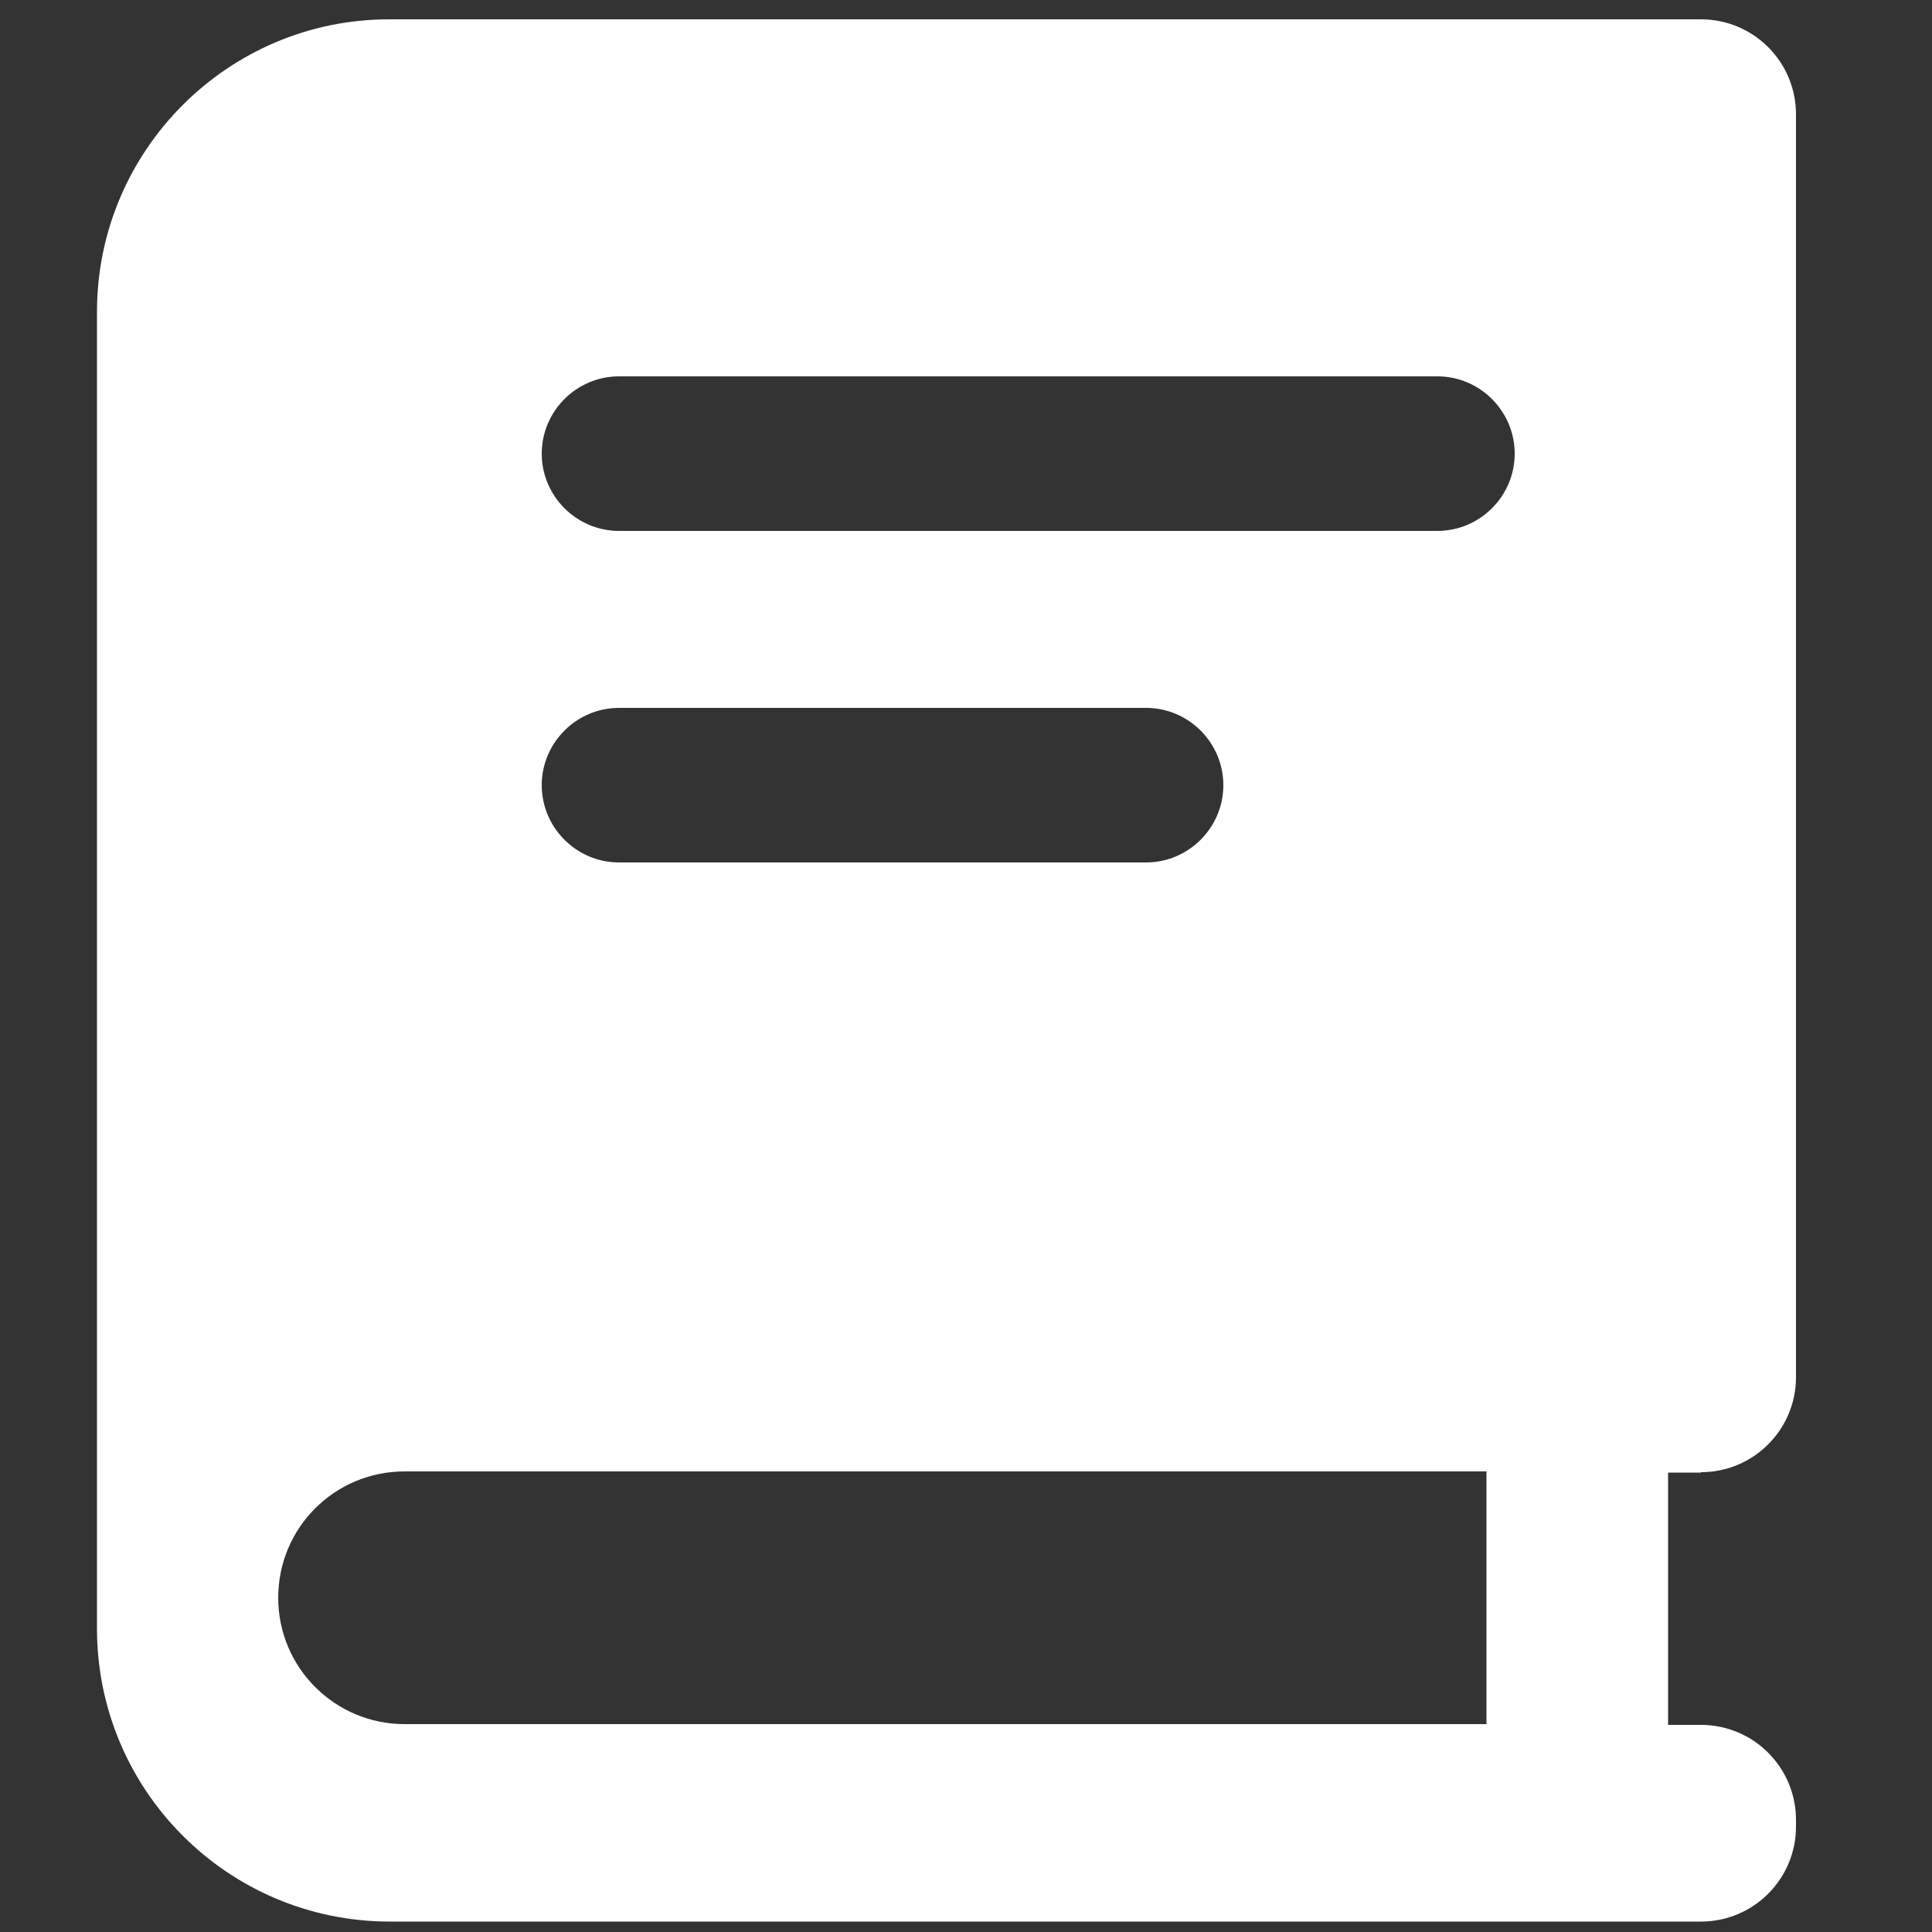 <svg width="50" height="50" viewBox="0 0 50 50" fill="none" xmlns="http://www.w3.org/2000/svg">
<rect x="0" y="0" width="50" height="50" fill="#333333" stroke="none"/>
<g id="Peace Corps White Icons">
<path id="Vector" d="M44.02 38.1C45.38 38.1 46.48 37 46.48 35.64V2.96C46.48 1.6 45.38 0.5 44.02 0.5H10.09C5.91 0.49 2.51 3.89 2.51 8.07V42.15C2.51 46.33 5.9 49.73 10.09 49.73H44.02C45.38 49.73 46.48 48.63 46.48 47.27V47.1C46.48 45.74 45.38 44.64 44.02 44.64H43.17V38.11H44.02V38.1ZM16.02 9.74H37.2C38.3 9.74 39.2 10.64 39.2 11.74C39.2 12.84 38.3 13.74 37.2 13.74H16.02C14.92 13.74 14.02 12.84 14.02 11.74C14.02 10.64 14.92 9.74 16.02 9.74ZM16.02 18.32H29.66C30.76 18.32 31.66 19.22 31.66 20.32C31.66 21.42 30.76 22.32 29.66 22.32H16.02C14.92 22.32 14.02 21.42 14.02 20.32C14.02 19.22 14.92 18.32 16.02 18.32ZM38.47 44.62H10.47C8.67 44.62 7.2 43.16 7.2 41.35C7.2 39.54 8.66 38.08 10.47 38.08H38.47V44.61V44.62Z" fill="white"/>
</g>
</svg>
